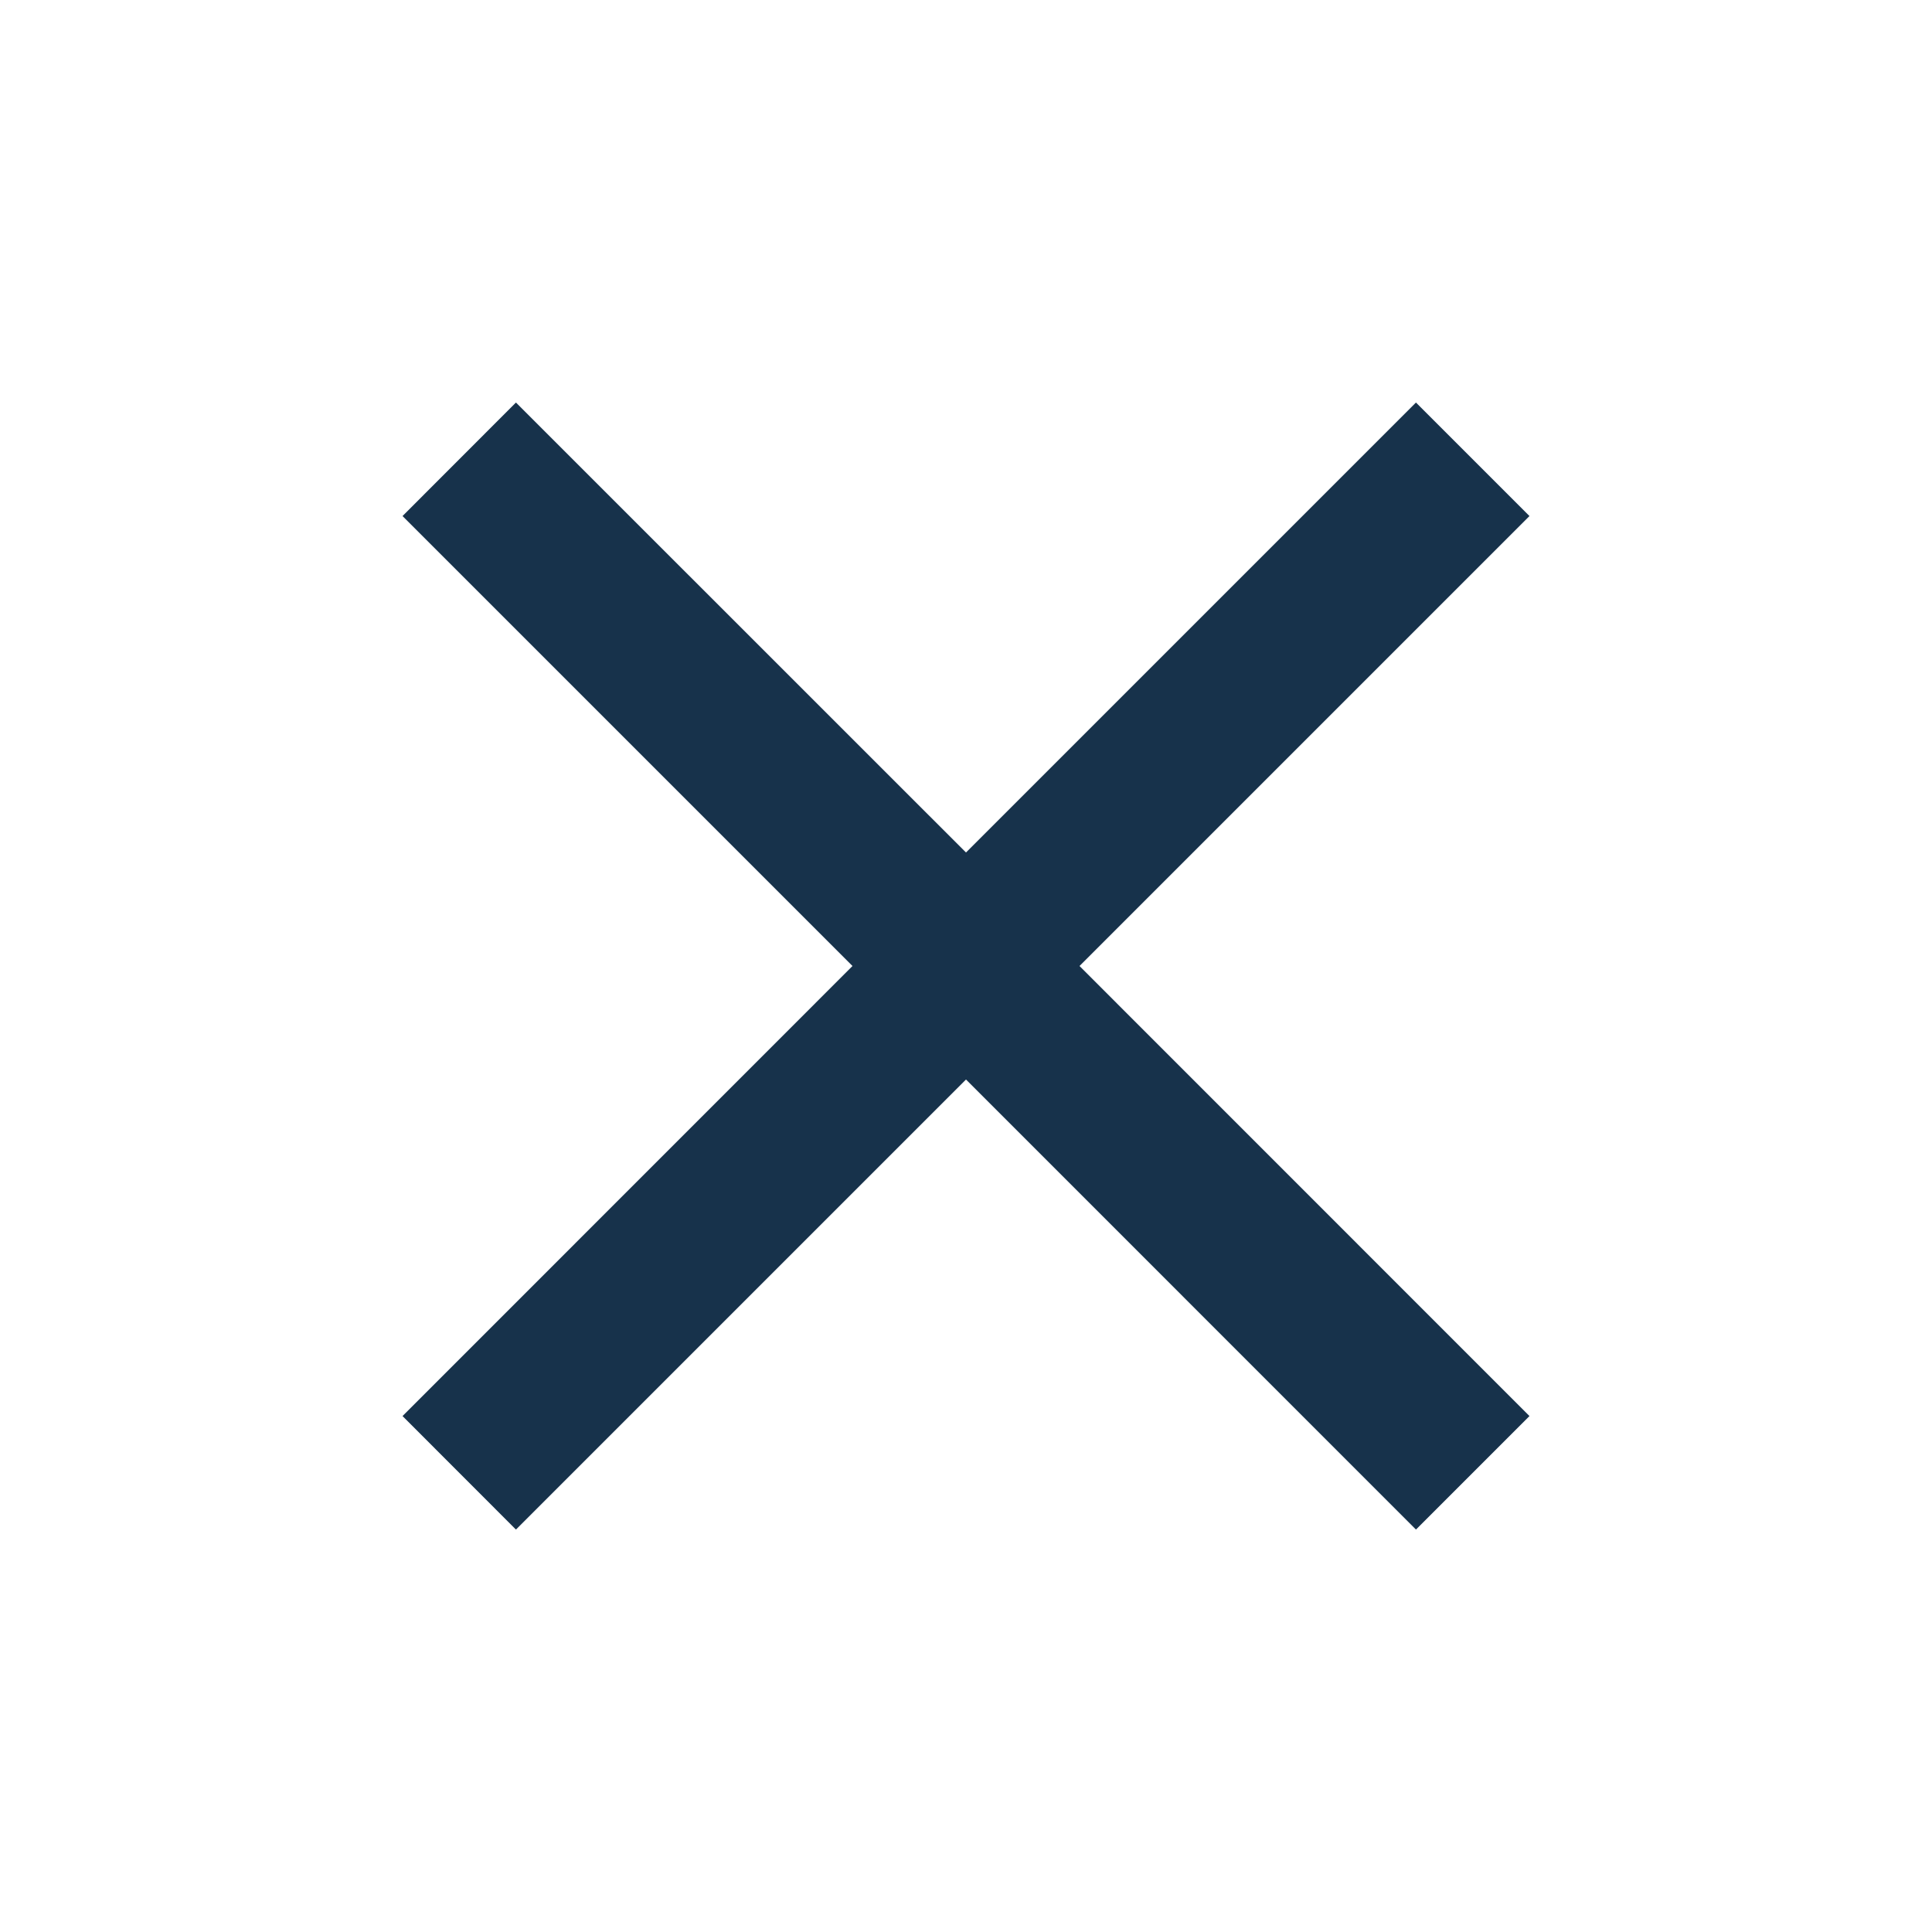 <svg width="20" height="20" viewBox="0 0 20 20" fill="none" xmlns="http://www.w3.org/2000/svg">
<path d="M15.833 5.342L14.658 4.167L10 8.825L5.341 4.167L4.167 5.342L8.825 10L4.167 14.659L5.341 15.834L10 11.175L14.658 15.834L15.833 14.659L11.175 10L15.833 5.342Z" fill="#17324B"/>
</svg>
